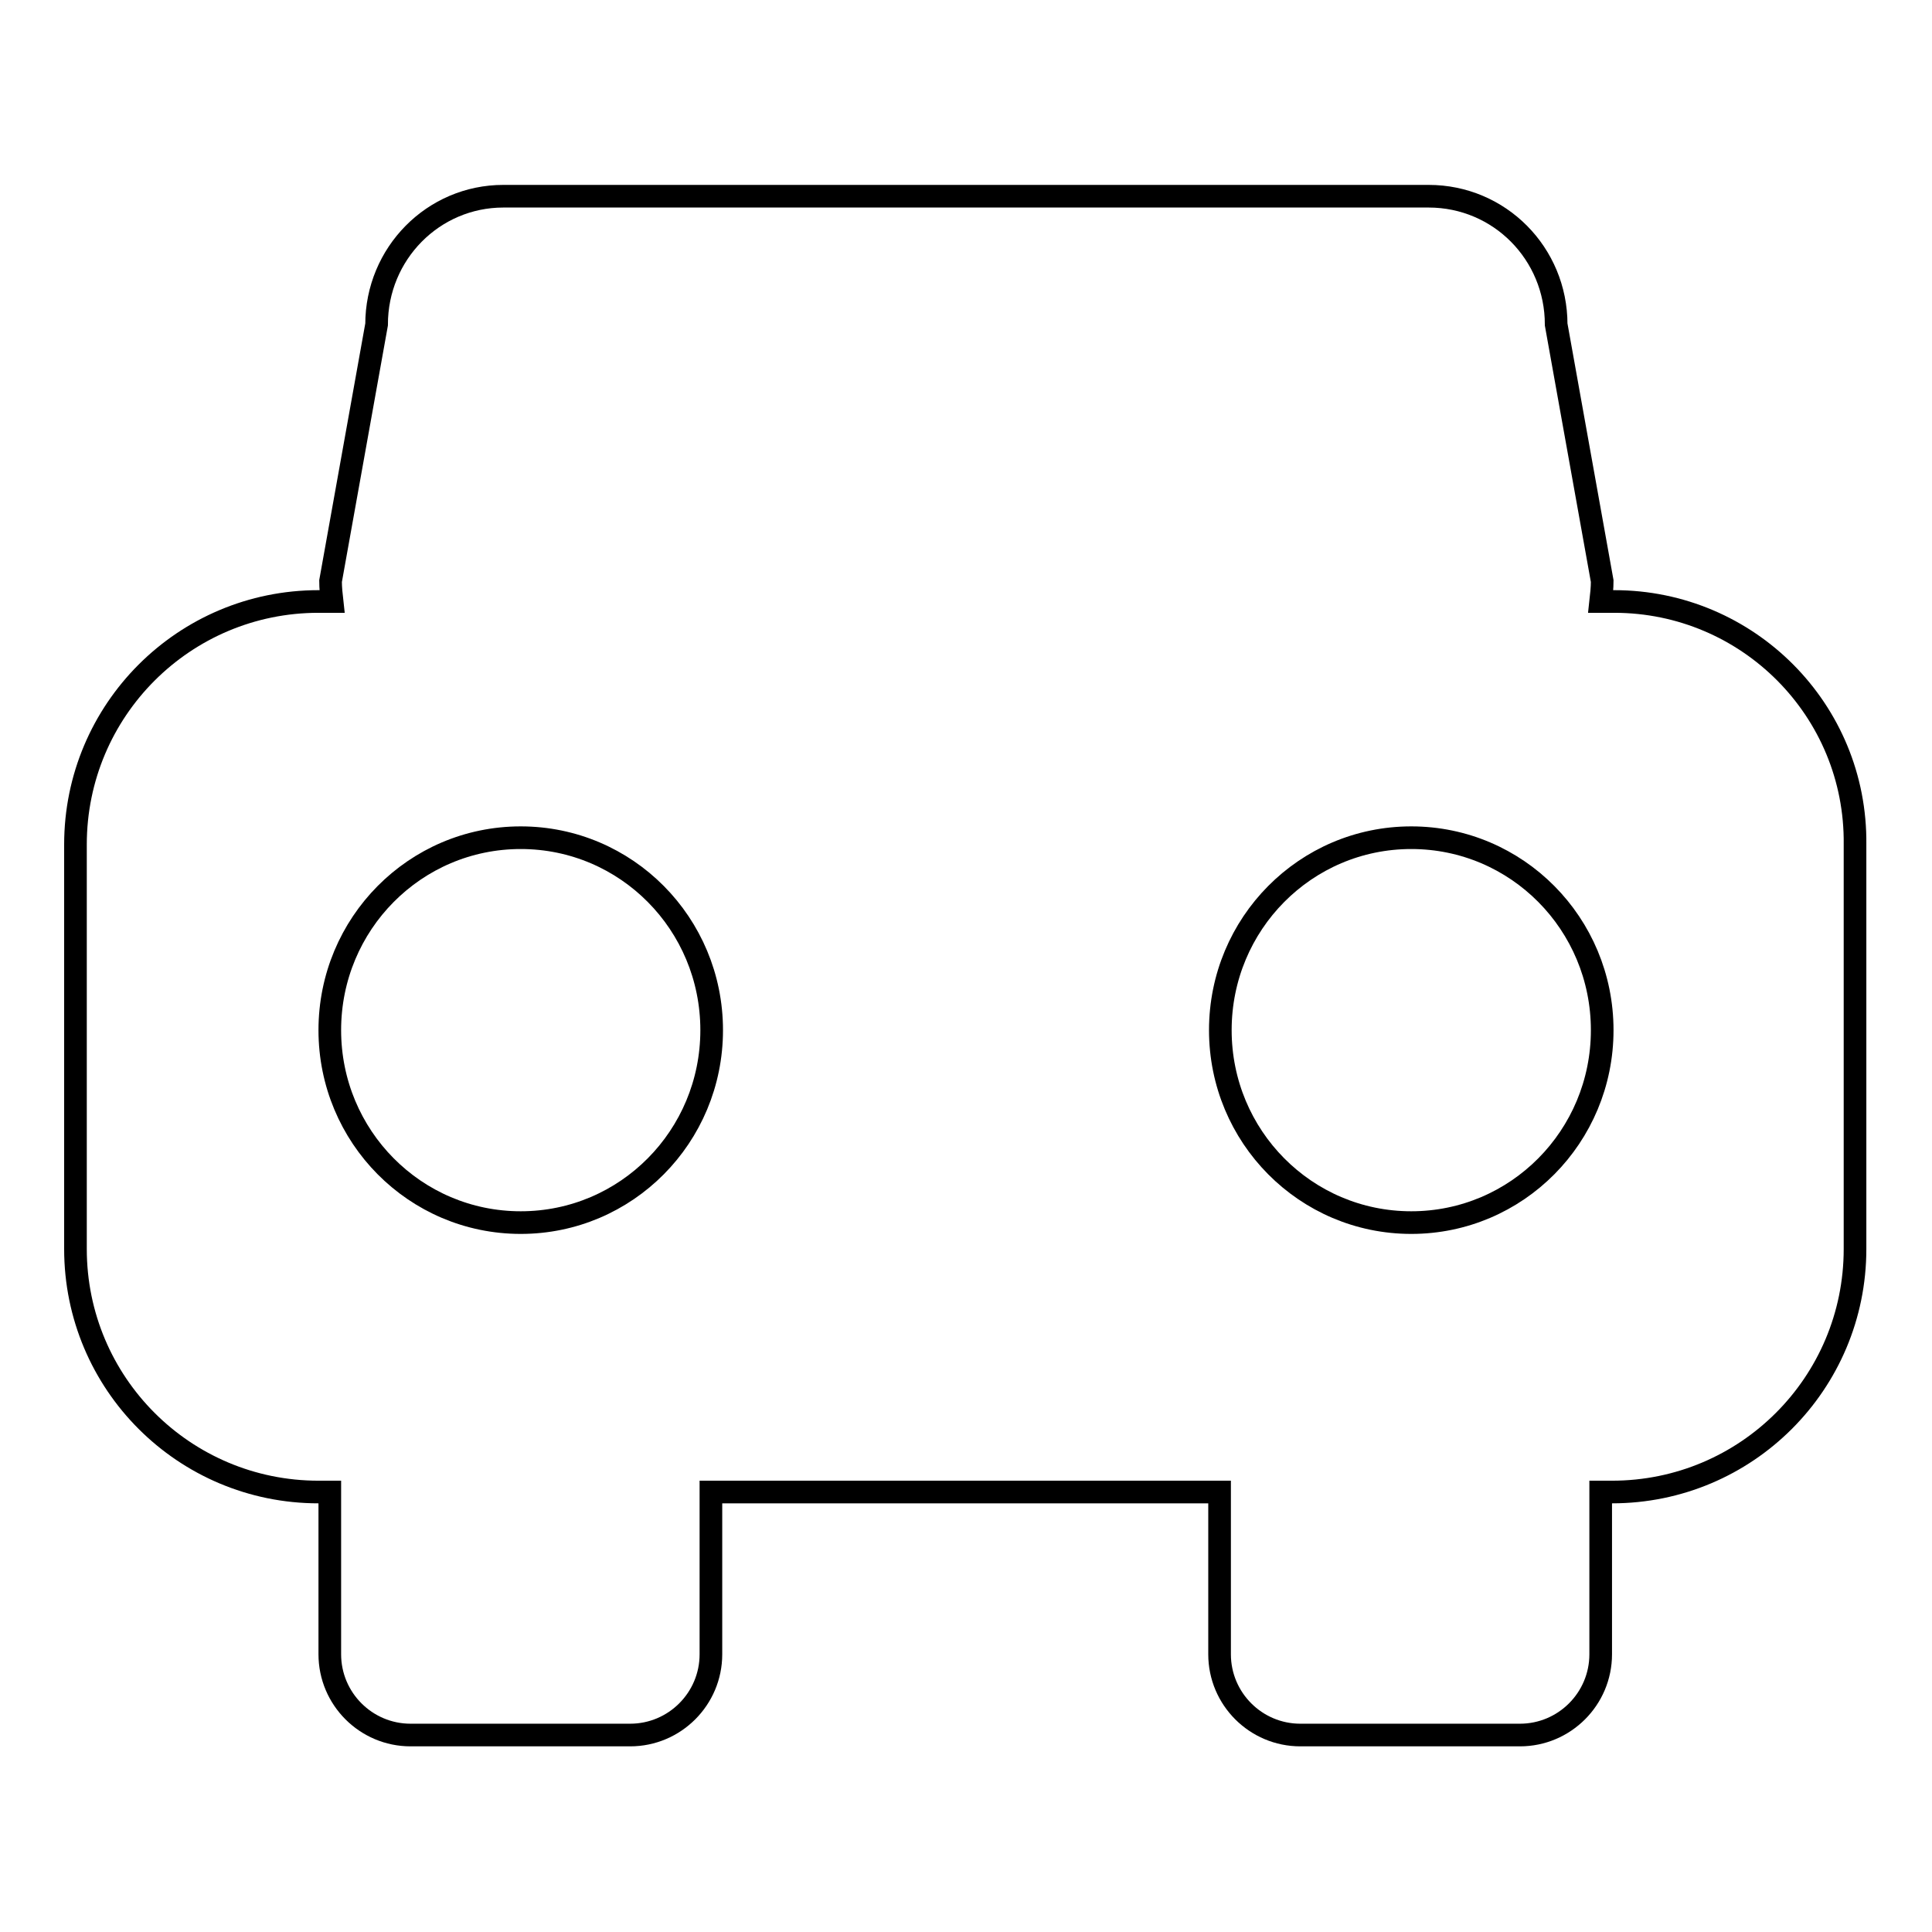 <?xml version="1.0" encoding="utf-8"?>
<!-- Svg Vector Icons : http://www.onlinewebfonts.com/icon -->
<!DOCTYPE svg PUBLIC "-//W3C//DTD SVG 1.1//EN" "http://www.w3.org/Graphics/SVG/1.1/DTD/svg11.dtd">
<svg version="1.1" xmlns="http://www.w3.org/2000/svg" xmlns:xlink="http://www.w3.org/1999/xlink" x="0px" y="0px" viewBox="0 0 256 256" enable-background="new 0 0 256 256" xml:space="preserve">
<g><g><path stroke-width="3" fill-opacity="0" stroke="#000000"  d="M213.9,79.7h-1.8c0.1-0.9,0.2-1.8,0.2-2.7l-6.1-34c0-9.4-7.5-17-16.9-17H66.7c-9.3,0-16.8,7.6-16.8,17l-6.1,34c0,0.9,0.1,1.8,0.2,2.7h-1.8C24.4,79.7,10,94.1,10,111.9v53.6c0,17.8,14.4,32.2,32.2,32.2h1.5v21.5c0,5.9,4.8,10.7,10.7,10.7h29.1c5.9,0,10.7-4.8,10.7-10.7v-21.5h67.4v21.5c0,5.9,4.8,10.7,10.7,10.7h29.1c5.9,0,10.7-4.8,10.7-10.7v-21.5h1.5c17.8,0,32.2-14.4,32.2-32.2v-53.6C246,94.1,231.6,79.7,213.9,79.7z M69,162c-14,0-25.3-11.4-25.3-25.5C43.7,122.4,55,111,69,111s25.3,11.4,25.3,25.5C94.3,150.6,83,162,69,162z M187,162c-14,0-25.3-11.4-25.3-25.5c0-14.1,11.3-25.5,25.3-25.5c14,0,25.3,11.4,25.3,25.5C212.3,150.6,201,162,187,162z"/></g></g>
</svg>